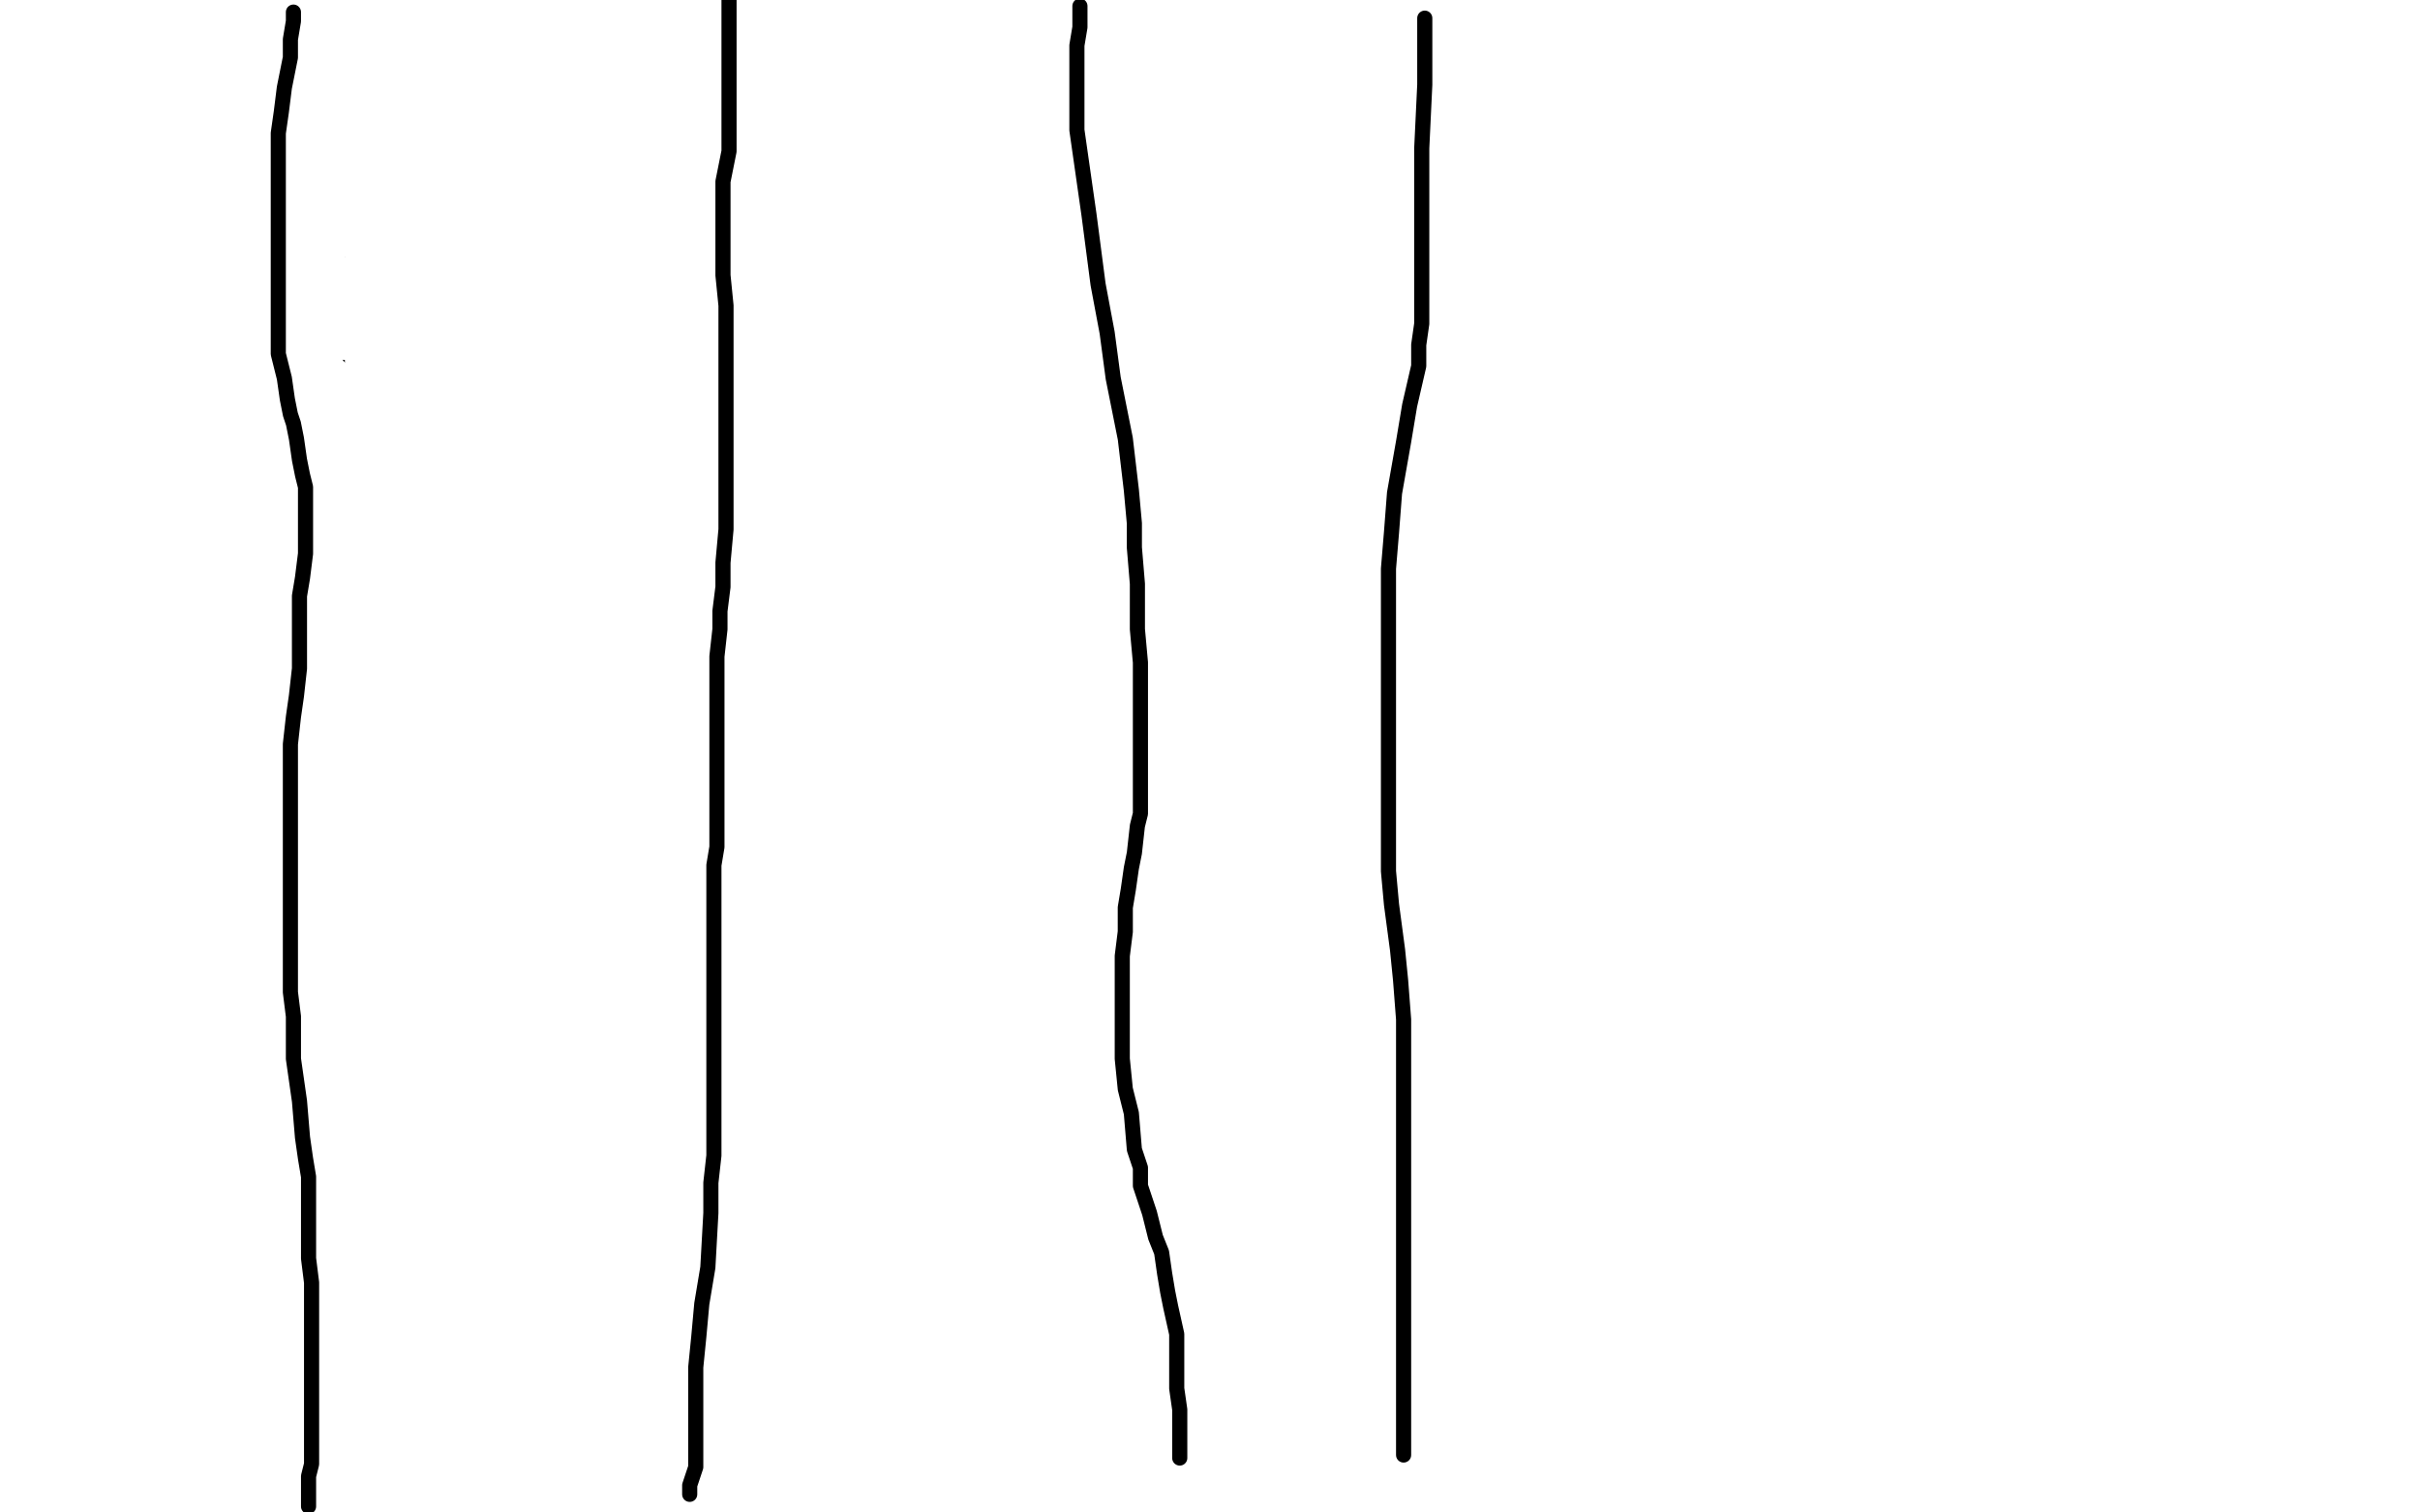 <?xml version="1.0" standalone="no"?>
<!DOCTYPE svg PUBLIC "-//W3C//DTD SVG 1.1//EN"
"http://www.w3.org/Graphics/SVG/1.1/DTD/svg11.dtd">

<svg width="800" height="500" version="1.1" xmlns="http://www.w3.org/2000/svg" xmlns:xlink="http://www.w3.org/1999/xlink" style="stroke-antialiasing: false"><desc>This SVG has been created on https://colorillo.com/</desc><rect x='0' y='0' width='800' height='500' style='fill: rgb(255,255,255); stroke-width:0' /><polyline points="99,1 99,2 99,2 99,3 99,3 99,6 99,6 99,12 99,12 99,17 99,17 99,30 99,30 99,40 99,40 99,50 99,50 99,61 99,61 99,77 99,77 99,89 99,89 99,105 99,114 99,124 99,130 99,138 99,143 99,149 99,155 99,163 99,168 99,172 99,177 99,184 99,189 99,195 99,202 99,212 99,219 101,227 101,229 101,230 102,230" style="fill: none; stroke: #000000; stroke-width: 30; stroke-linejoin: round; stroke-linecap: round; stroke-antialiasing: false; stroke-antialias: 0; opacity: 1.0"/>
<polyline points="93,230 95,226 95,226 99,223 99,223 110,217 110,217 121,214 121,214 139,212 139,212 148,212 148,212 153,212 153,212 153,213 149,216 139,222 109,234 87,240 62,246 59,247 59,248 60,248 67,247 90,241 113,232 120,230 121,229 120,229 115,231 105,234 86,236 79,235 79,231 83,220 89,210 105,195 117,185 130,179 130,178 124,179 99,187 39,201 6,208 5,209 11,209 39,204 80,196 153,182 182,177 195,174" style="fill: none; stroke: #ffffff; stroke-width: 30; stroke-linejoin: round; stroke-linecap: round; stroke-antialiasing: false; stroke-antialias: 0; opacity: 1.0"/>
<polyline points="195,174 192,174 175,176 149,179 101,180 81,180 73,180" style="fill: none; stroke: #ffffff; stroke-width: 30; stroke-linejoin: round; stroke-linecap: round; stroke-antialiasing: false; stroke-antialias: 0; opacity: 1.0"/>
<polyline points="73,180 77,173 90,164 108,152 132,140 136,137 135,137 119,139 73,145 45,150 34,151 35,151 55,150 94,145 165,142" style="fill: none; stroke: #ffffff; stroke-width: 30; stroke-linejoin: round; stroke-linecap: round; stroke-antialiasing: false; stroke-antialias: 0; opacity: 1.0"/>
<polyline points="165,142 202,142 204,142 196,142 149,147 110,147 66,148 59,149 62,149 78,144 93,137 102,132 103,130 101,128 87,125 58,119 46,115 44,114 46,112 75,107 104,104 139,104 146,104 147,104 145,104 123,104 94,104 49,104 31,104 28,104 32,104 74,102 124,102 172,102 180,102 179,102 161,101 114,100 87,100 64,99 62,99 63,98 71,93 91,82 108,71 137,58 147,54 147,53 138,52 80,52 35,52 4,52 3,53 5,54 41,54 82,54 135,54 148,54 149,54 147,54 129,54 111,54 109,54 110,54 124,53 147,53 173,53 175,53 173,52 156,52 102,52 68,52 43,52 42,52 47,50 66,46 91,39 127,31 146,27 152,25 148,25 105,24 60,24 16,24 11,24 12,24 31,24 67,24 116,24 135,24 138,24 137,23 108,22 82,22 62,22 52,22 53,22 67,19 99,12 114,8 116,6 116,4 103,3 77,2 65,2 66,2 73,1 84,0 97,0 98,0 97,0 96,1 95,1" style="fill: none; stroke: #ffffff; stroke-width: 30; stroke-linejoin: round; stroke-linecap: round; stroke-antialiasing: false; stroke-antialias: 0; opacity: 1.0"/>
<polyline points="97,4 97,5 97,5 97,7 97,7 96,13 96,13 96,19 96,19 94,29 94,29 93,37 93,37 92,44 92,44 92,50 92,50 92,56 92,56 92,64 92,64 92,70 92,70 92,80 92,93 92,101 92,110 92,117 94,125 95,132 96,137 97,140 98,145 99,152 100,157 101,161 101,164 101,167 101,173 101,178 101,183 100,191 99,197 99,204 99,211 99,221 98,230 97,237 96,246 96,253 96,267 96,281 96,295 96,310 96,328 97,336 97,344 97,350 98,357 99,364 100,376 101,383 102,389 102,396 102,401 102,404 102,408 102,416 103,424 103,432 103,438 103,447 103,452 103,457 103,462 103,467 103,471 103,474 103,478 103,482 103,484 102,488 102,492 102,494 102,495 102,498" style="fill: none; stroke: #000000; stroke-width: 5; stroke-linejoin: round; stroke-linecap: round; stroke-antialiasing: false; stroke-antialias: 0; opacity: 1.0"/>
<polyline points="228,494 228,493 228,493 228,491 228,491 230,485 230,485 230,476 230,476 230,466 230,466 230,452 230,452 231,442 231,442 232,431 232,431 234,419 234,419 235,401 235,401 235,391 235,391 236,382 236,382 236,374 236,374 236,361 236,350 236,336 236,326 236,316 236,307 236,299 236,294 236,286 237,280 237,274 237,268 237,261 237,253 237,247 237,242 237,235 237,229 237,223 237,217 238,208 238,202 239,194 239,186 240,175 240,169 240,163 240,157 240,146 240,136 240,126 240,111 240,101 239,91 239,84 239,77 239,68 239,63 239,60 240,55 241,50 241,46 241,41 241,37 241,30 241,21 241,13 241,4 241,0" style="fill: none; stroke: #000000; stroke-width: 5; stroke-linejoin: round; stroke-linecap: round; stroke-antialiasing: false; stroke-antialias: 0; opacity: 1.0"/>
<polyline points="357,2 357,3 357,3 357,5 357,5 357,9 357,9 356,15 356,15 356,24 356,24 356,43 356,43 358,57 358,57 360,71 360,71 363,94 363,94 366,110 366,110 368,125 368,125 372,145 374,162 375,173 375,181 376,193 376,208 377,219 377,230 377,239 377,249 377,259 377,263 377,269 376,273 375,282 374,287 373,294 372,300 372,308 371,316 371,328 371,340 371,350 372,360 374,368 375,380 377,386 377,392 380,401 382,409 384,414 385,421 386,427 387,432 389,441 389,447 389,453 389,459 390,466 390,469 390,473 390,475 390,478 390,481 390,482" style="fill: none; stroke: #000000; stroke-width: 5; stroke-linejoin: round; stroke-linecap: round; stroke-antialiasing: false; stroke-antialias: 0; opacity: 1.0"/>
<polyline points="471,6 471,8 471,8 471,11 471,11 471,18 471,18 471,28 471,28 470,49 470,49 470,63 470,63 470,75 470,75 470,87 470,87 470,100 470,100 470,107 470,107 469,114 469,114 469,121 469,121 466,134 466,134 464,146 461,163 460,176 459,188 459,205 459,217 459,230 459,242 459,264 459,277 459,288 460,299 462,314 463,324 464,337 464,344 464,353 464,366 464,376 464,384 464,390 464,402 464,411 464,420 464,430 464,437 464,443 464,448 464,456 464,461 464,467 464,471 464,474 464,478 464,480 464,481" style="fill: none; stroke: #000000; stroke-width: 5; stroke-linejoin: round; stroke-linecap: round; stroke-antialiasing: false; stroke-antialias: 0; opacity: 1.0"/>
</svg>
